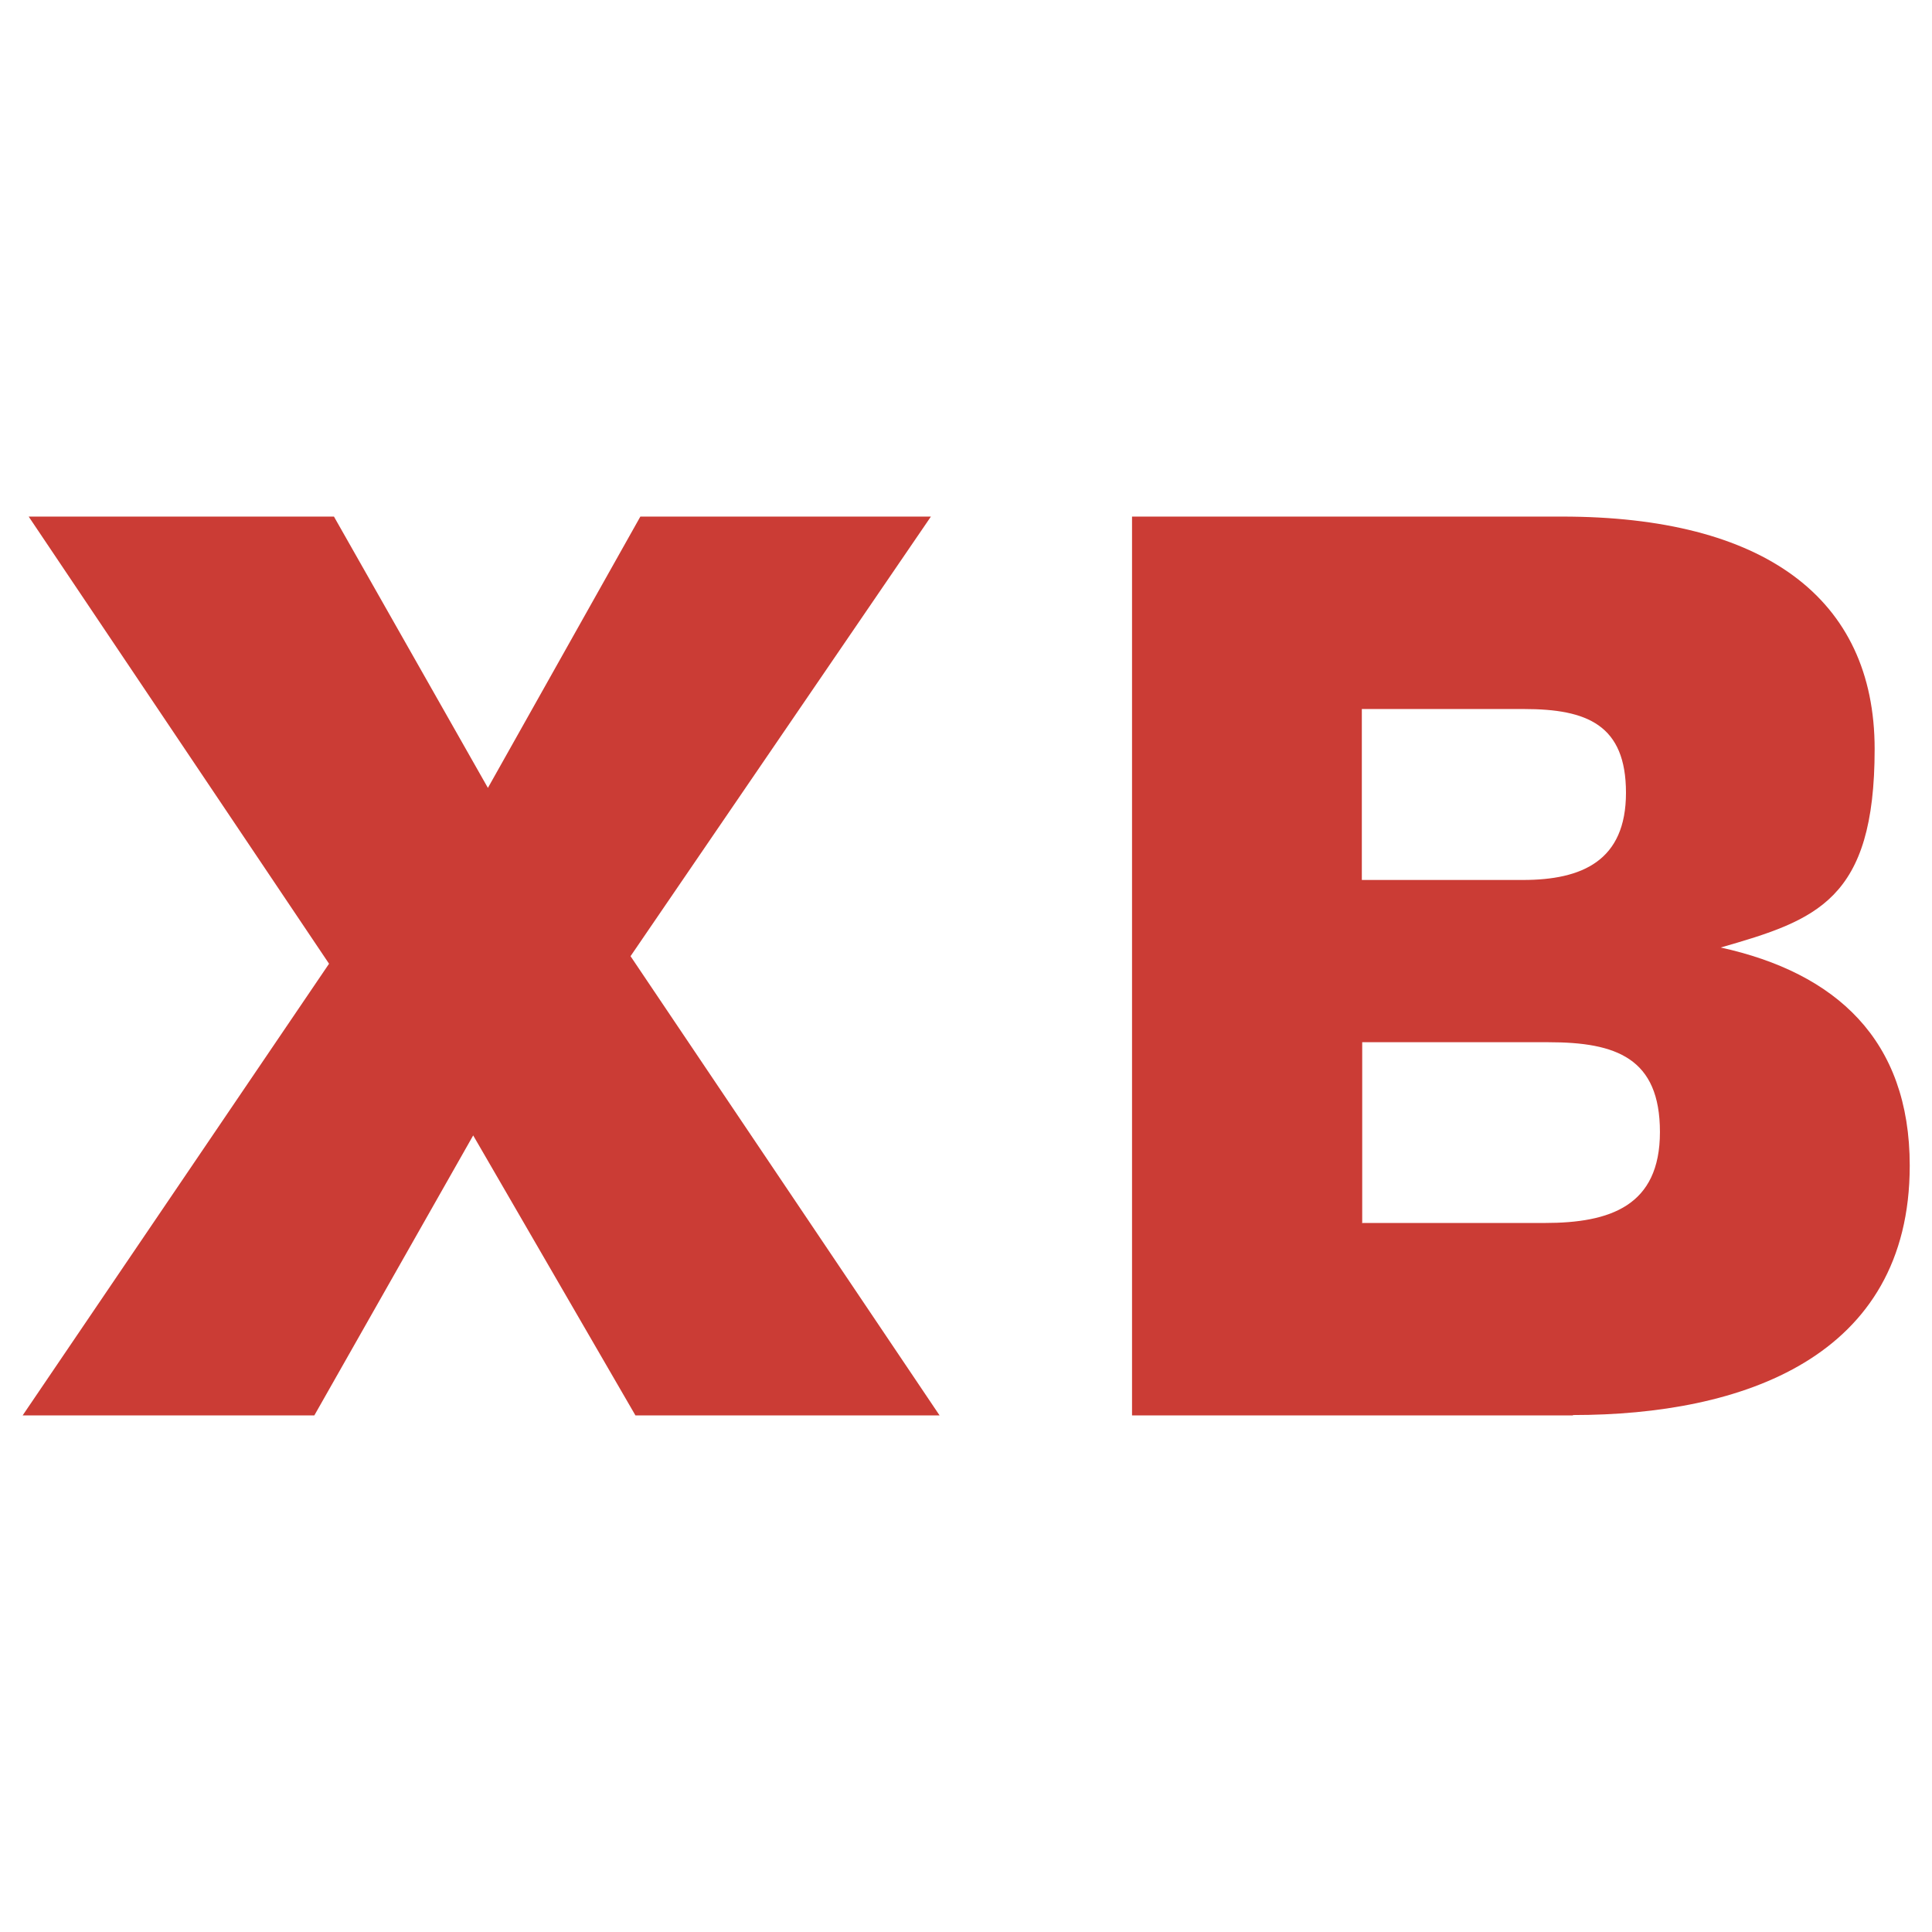 <?xml version="1.0" encoding="UTF-8"?>
<svg id="_レイヤー_1" data-name="レイヤー_1" xmlns="http://www.w3.org/2000/svg" version="1.1" viewBox="0 0 512 512">
  <!-- Generator: Adobe Illustrator 29.3.0, SVG Export Plug-In . SVG Version: 2.1.0 Build 146)  -->
  <defs>
    <style>
      .st0 {
        fill: #cb3c35;
      }
    </style>
  </defs>
  <path class="st0" d="M125.4,300.9l-42.1,74.2H6l81.2-119.7L7.6,136.9h80.9l40.8,71.9,40.4-71.9h77l-79.6,116.5,81.9,121.7h-80.6l-43-74.2Z"/>
  <path class="st0" d="M416.8,375.1h-116.8v-238.2h114c53.3,0,82.8,21.5,82.8,61.6s-15.4,45.3-40.8,52.6c30.5,6.7,50.1,24.4,50.1,57.8,0,51-44.6,66.1-89.2,66.1ZM360.9,187.9v45.3h42.7c15.7,0,27.3-5.1,27.3-23.1s-10.3-22.2-27-22.2h-43ZM360.9,324.1h48.5c17.3,0,30.5-4.5,30.5-24.1s-11.6-23.8-29.5-23.8h-49.4v47.8Z"/>
</svg>